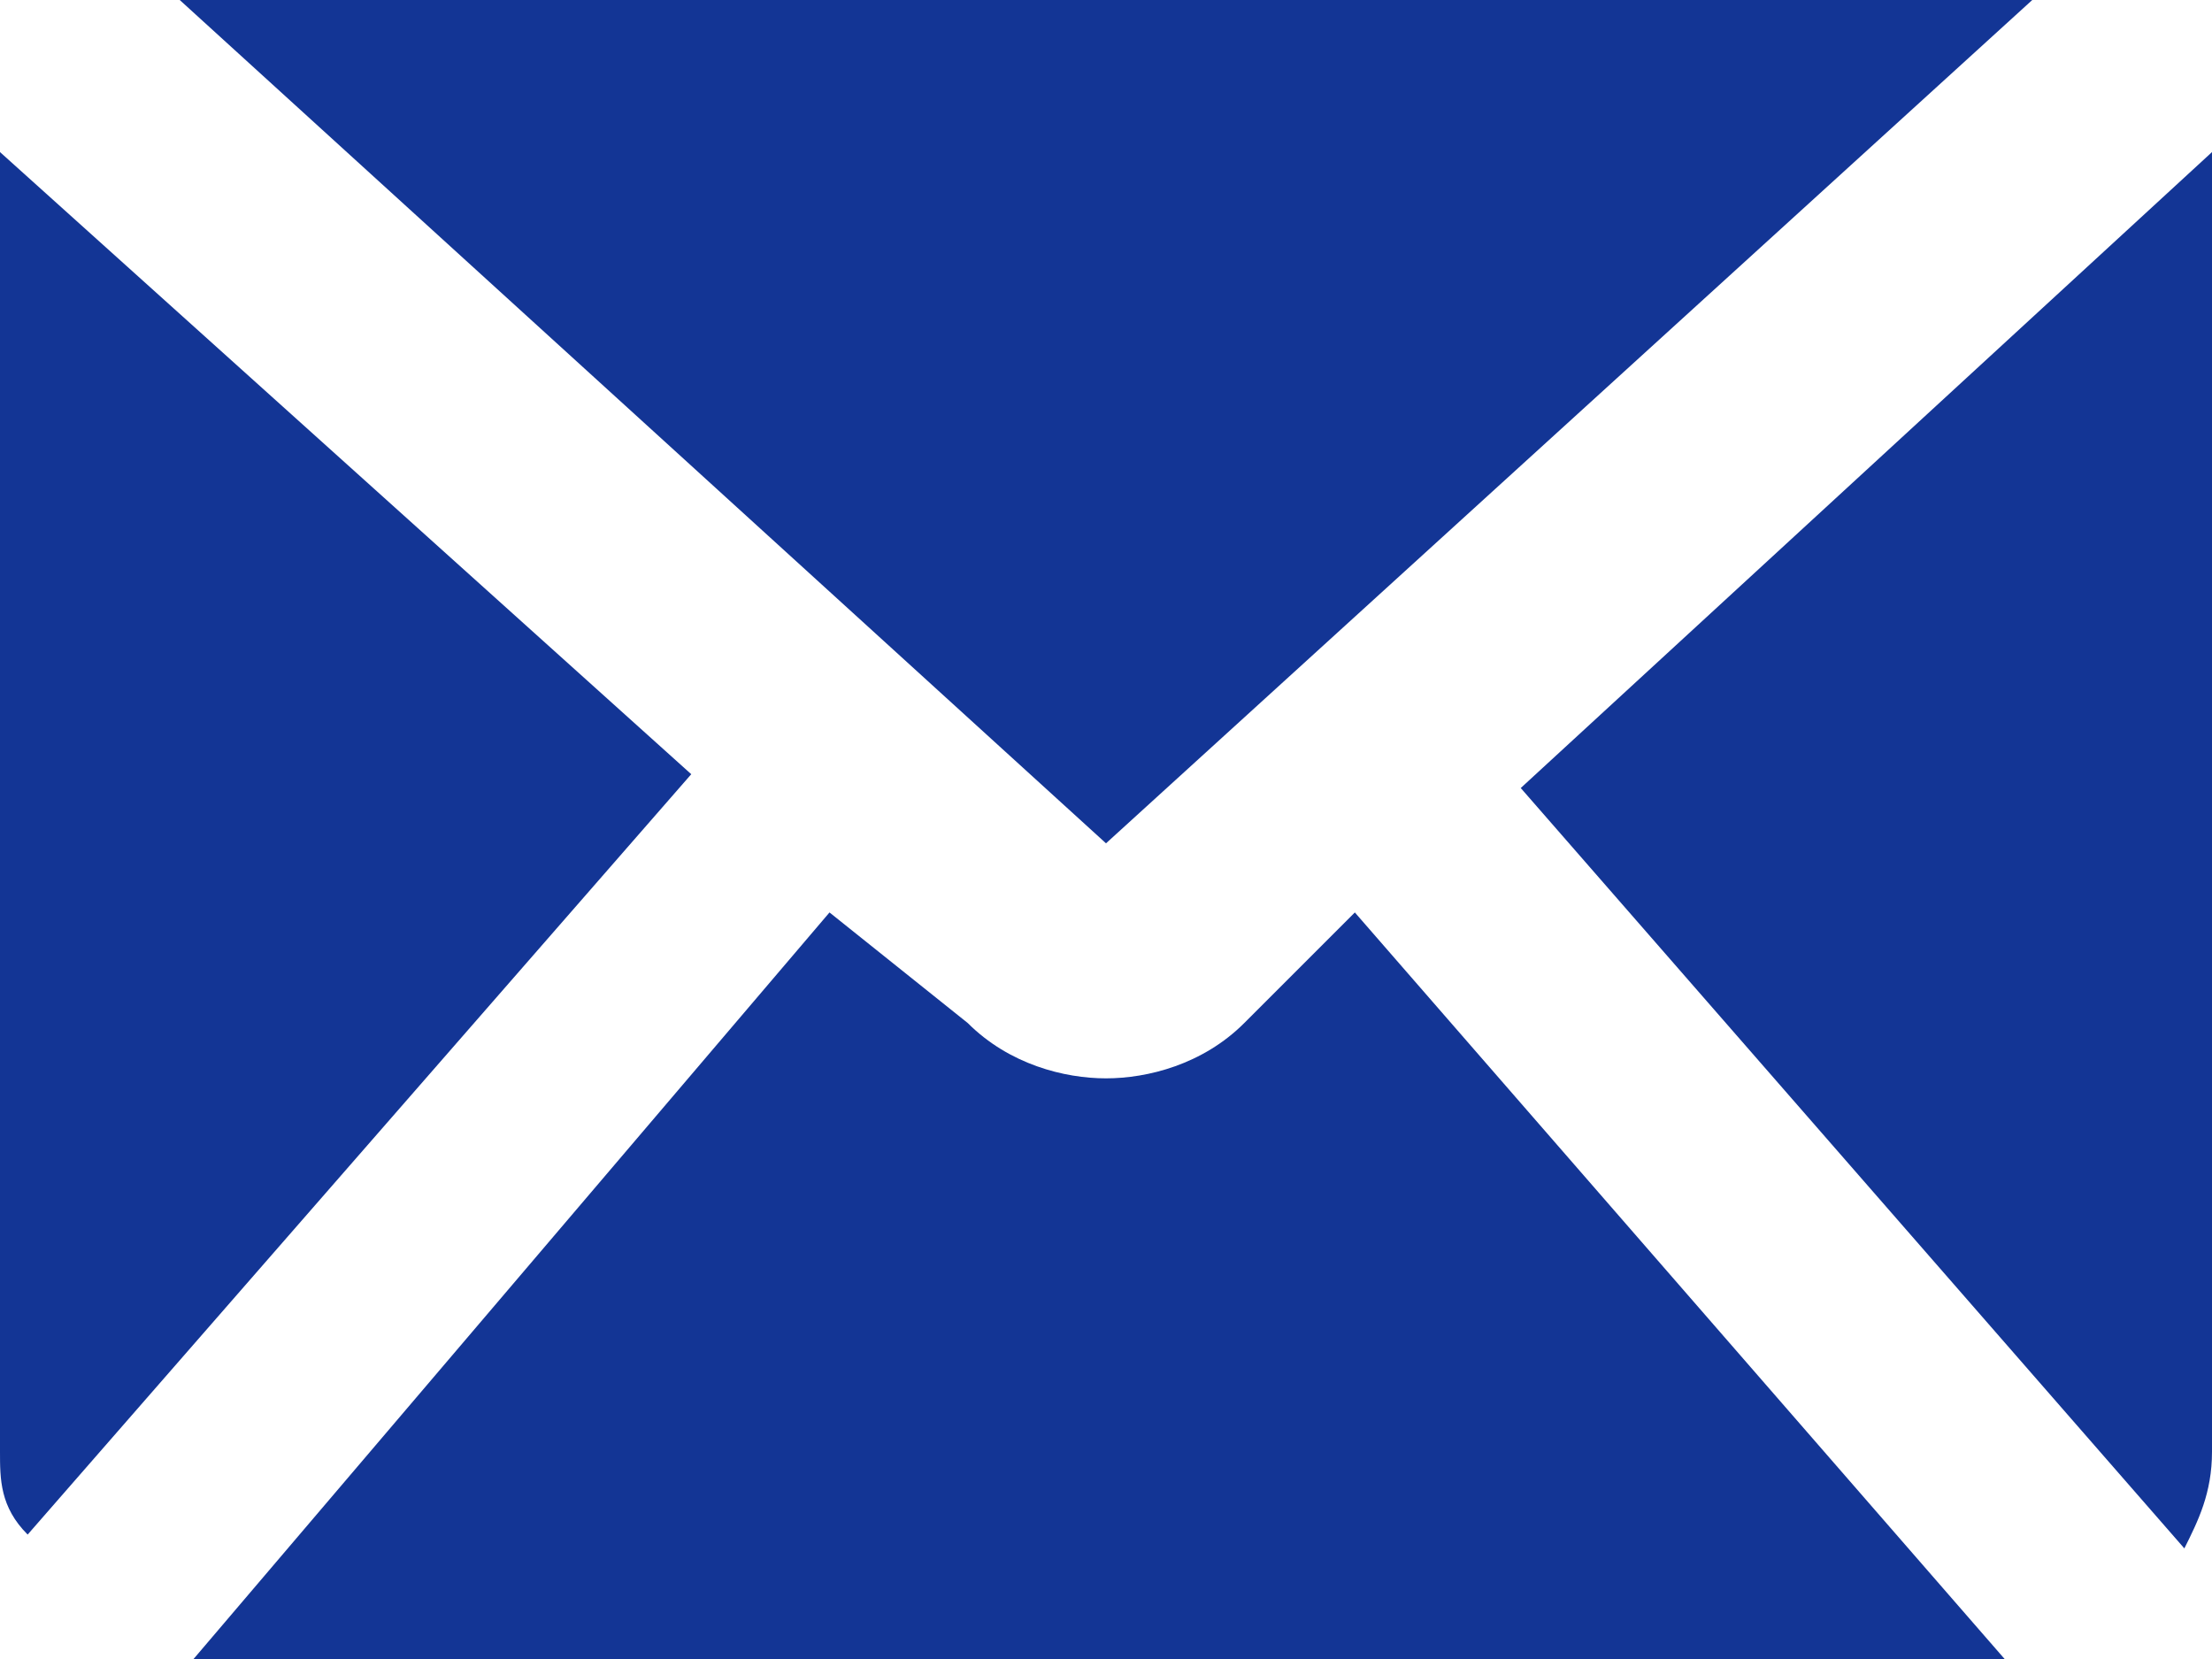 <svg xmlns="http://www.w3.org/2000/svg" width="16" height="12" viewBox="0 0 16 12"><g fill="#133595"><path class="st0" d="M5 5.6L.2 11.1c-.2-.2-.2-.4-.2-.6v-9-.4l5 4.5z" style="" fill="#133595"></path><path class="st0" d="M14.5 12h-13-.1L6 6.6l1 .8c.3.3.7.4 1 .4s.7-.1 1-.4l.8-.8 4.7 5.4z" style="" fill="#133595"></path><path class="st0" d="M14.7 0L8 6.1 1.3 0H14.7z" style="" fill="#133595"></path><path class="st0" d="M16 1.5v9c0 .3-.1.5-.2.7L11 5.7l5-4.6v.4z" style="" fill="#133595"></path><path class="st2" d="M11 5.7l4.9 5.6c-.2.5-.7.8-1.3.8L9.9 6.6l-.9.8c-.3.3-.6.4-1 .4s-.7-.1-1-.4l-1-.8L1.3 12c-.5-.1-1-.4-1.2-.9L5 5.6 0 1.1C.2.5.6.1 1.2 0L8 6.1 14.7 0c.6.1 1.1.5 1.2 1.1L11 5.7z" style="" fill="none"></path></g></svg>

